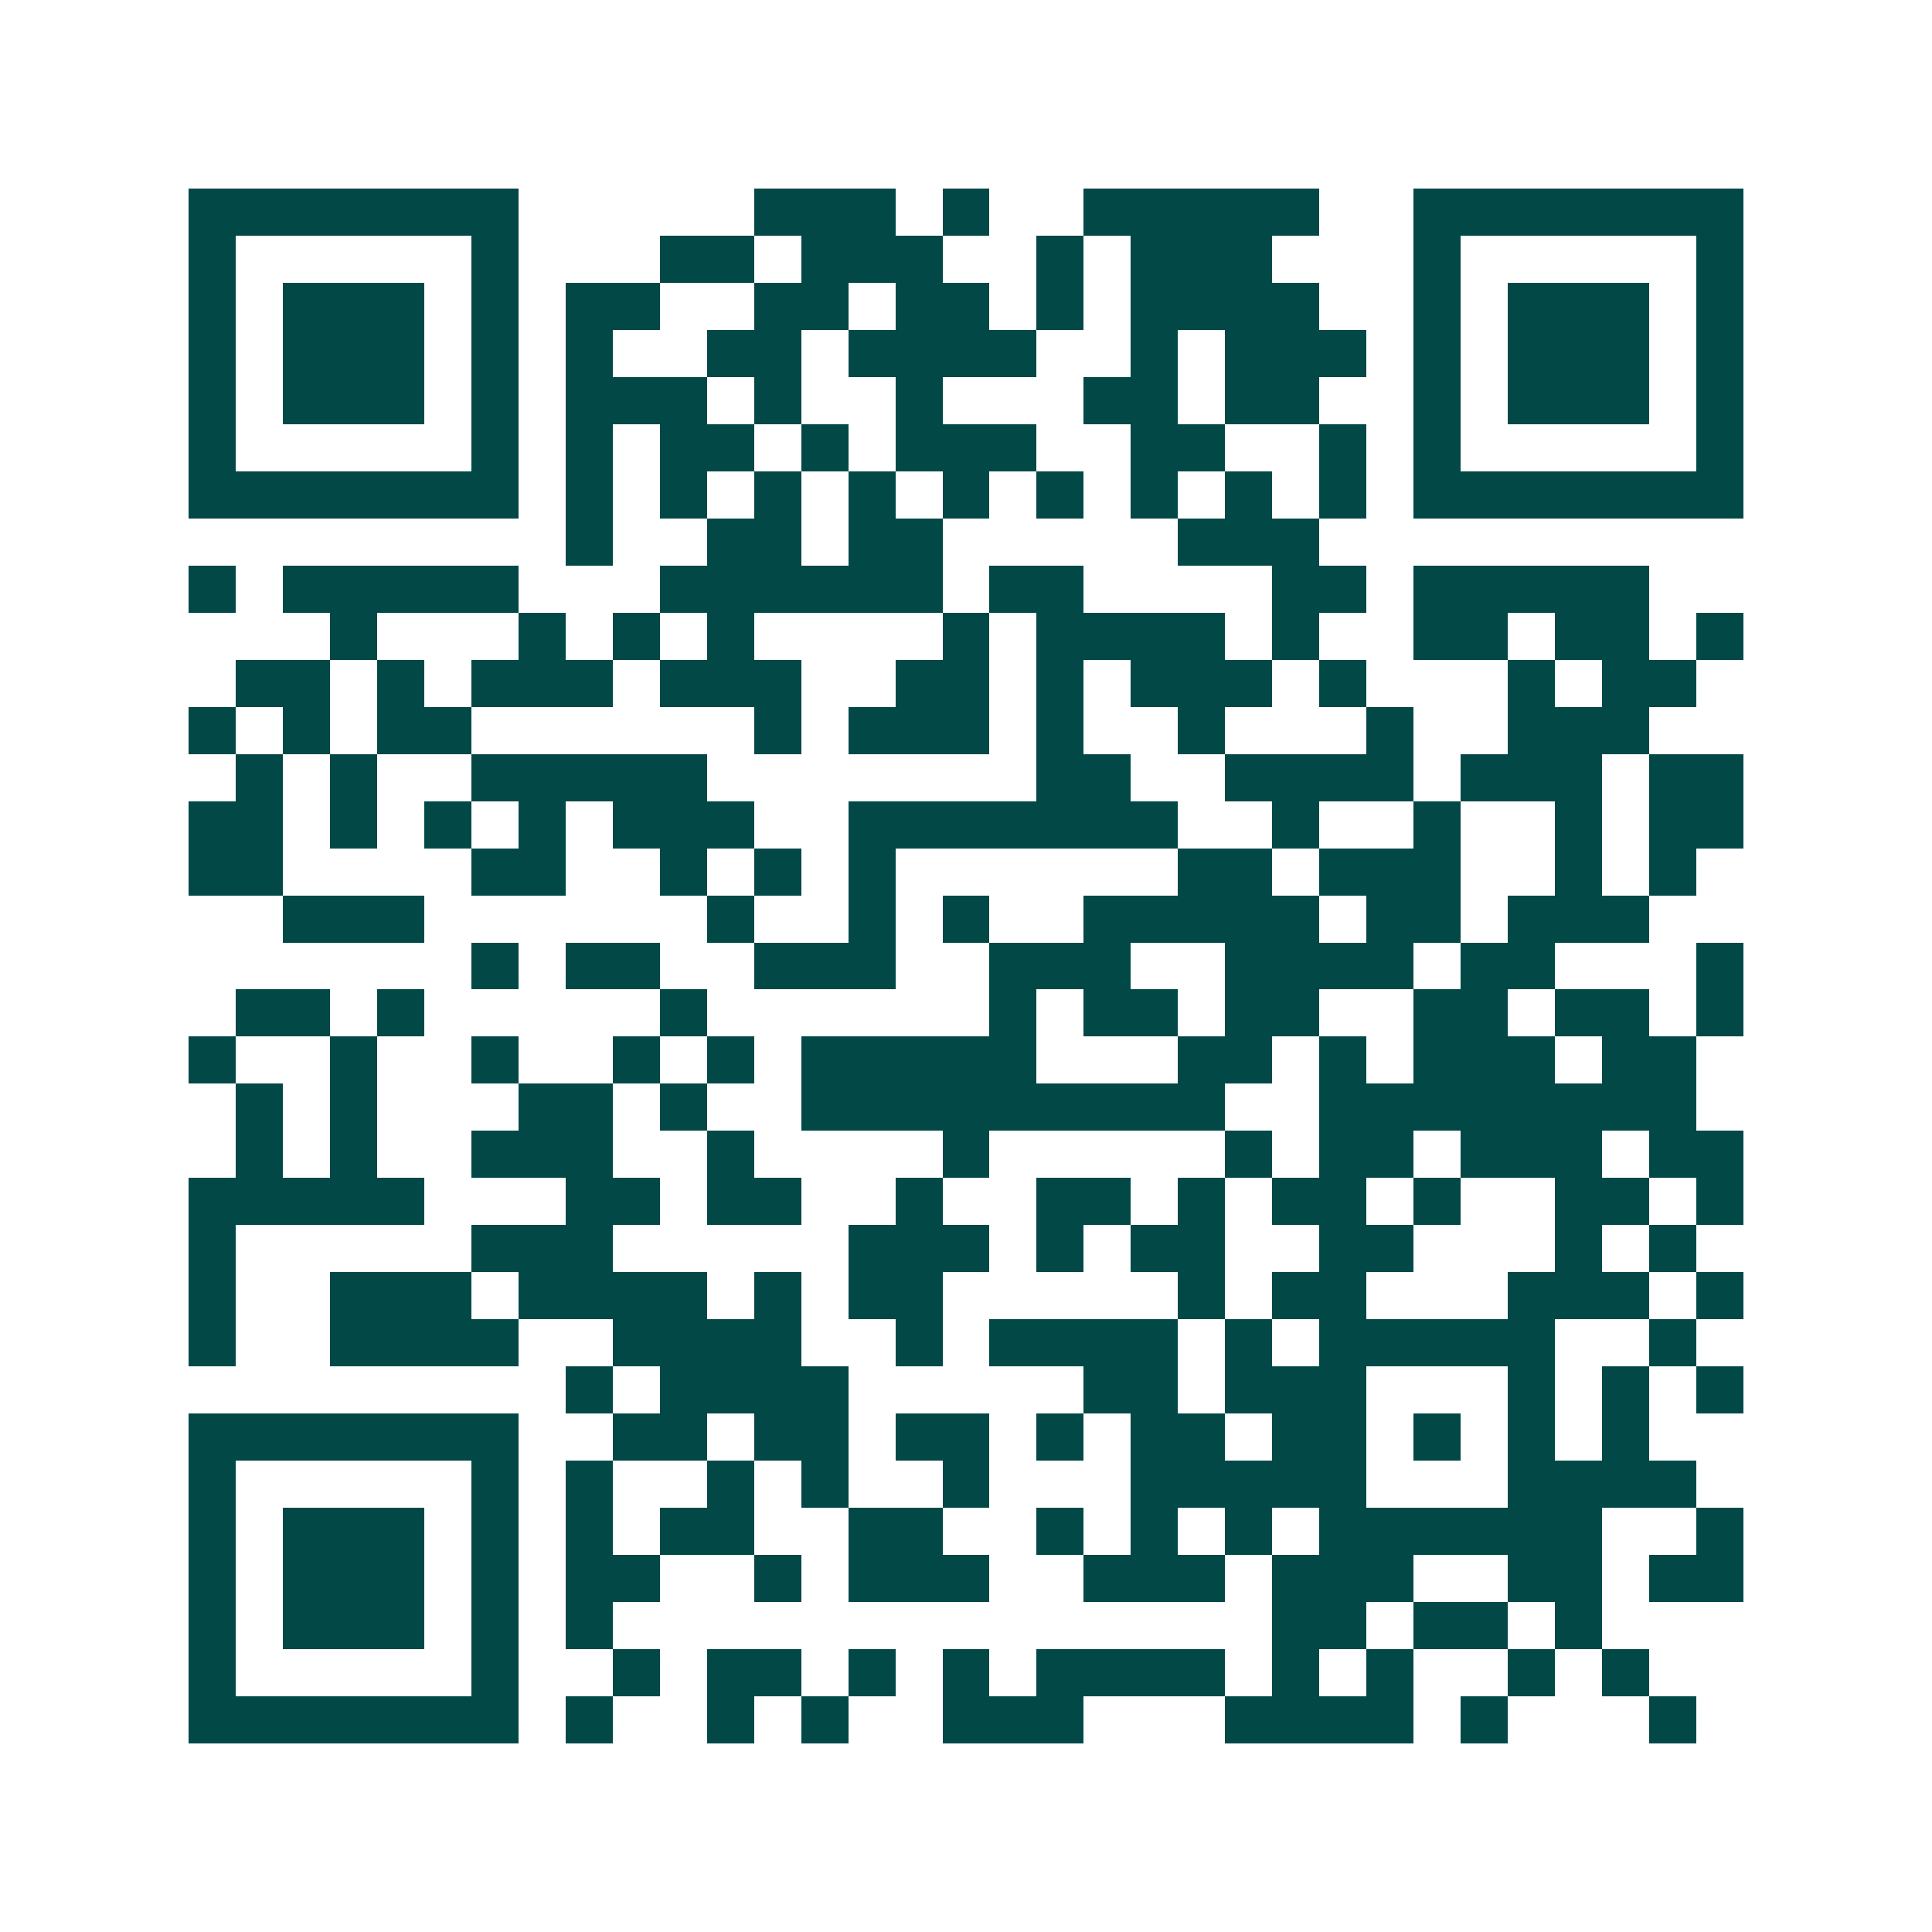 <svg xmlns="http://www.w3.org/2000/svg" width="200" height="200" viewBox="0 0 41 41" shape-rendering="crispEdges"><path fill="#ffffff" d="M0 0h41v41H0z"/><path stroke="#014847" d="M4 4.5h7m5 0h3m1 0h1m2 0h5m2 0h7M4 5.5h1m5 0h1m3 0h2m1 0h3m2 0h1m1 0h3m3 0h1m5 0h1M4 6.5h1m1 0h3m1 0h1m1 0h2m2 0h2m1 0h2m1 0h1m1 0h4m2 0h1m1 0h3m1 0h1M4 7.5h1m1 0h3m1 0h1m1 0h1m2 0h2m1 0h4m2 0h1m1 0h3m1 0h1m1 0h3m1 0h1M4 8.5h1m1 0h3m1 0h1m1 0h3m1 0h1m2 0h1m3 0h2m1 0h2m2 0h1m1 0h3m1 0h1M4 9.5h1m5 0h1m1 0h1m1 0h2m1 0h1m1 0h3m2 0h2m2 0h1m1 0h1m5 0h1M4 10.5h7m1 0h1m1 0h1m1 0h1m1 0h1m1 0h1m1 0h1m1 0h1m1 0h1m1 0h1m1 0h7M12 11.5h1m2 0h2m1 0h2m5 0h3M4 12.5h1m1 0h5m3 0h6m1 0h2m4 0h2m1 0h5M7 13.5h1m3 0h1m1 0h1m1 0h1m4 0h1m1 0h4m1 0h1m2 0h2m1 0h2m1 0h1M5 14.5h2m1 0h1m1 0h3m1 0h3m2 0h2m1 0h1m1 0h3m1 0h1m3 0h1m1 0h2M4 15.5h1m1 0h1m1 0h2m6 0h1m1 0h3m1 0h1m2 0h1m3 0h1m2 0h3M5 16.5h1m1 0h1m2 0h5m7 0h2m2 0h4m1 0h3m1 0h2M4 17.5h2m1 0h1m1 0h1m1 0h1m1 0h3m2 0h7m2 0h1m2 0h1m2 0h1m1 0h2M4 18.5h2m4 0h2m2 0h1m1 0h1m1 0h1m6 0h2m1 0h3m2 0h1m1 0h1M6 19.5h3m6 0h1m2 0h1m1 0h1m2 0h5m1 0h2m1 0h3M10 20.5h1m1 0h2m2 0h3m2 0h3m2 0h4m1 0h2m3 0h1M5 21.5h2m1 0h1m5 0h1m6 0h1m1 0h2m1 0h2m2 0h2m1 0h2m1 0h1M4 22.5h1m2 0h1m2 0h1m2 0h1m1 0h1m1 0h5m3 0h2m1 0h1m1 0h3m1 0h2M5 23.5h1m1 0h1m3 0h2m1 0h1m2 0h9m2 0h8M5 24.5h1m1 0h1m2 0h3m2 0h1m4 0h1m5 0h1m1 0h2m1 0h3m1 0h2M4 25.5h5m3 0h2m1 0h2m2 0h1m2 0h2m1 0h1m1 0h2m1 0h1m2 0h2m1 0h1M4 26.5h1m5 0h3m5 0h3m1 0h1m1 0h2m2 0h2m3 0h1m1 0h1M4 27.5h1m2 0h3m1 0h4m1 0h1m1 0h2m5 0h1m1 0h2m3 0h3m1 0h1M4 28.5h1m2 0h4m2 0h4m2 0h1m1 0h4m1 0h1m1 0h5m2 0h1M12 29.5h1m1 0h4m5 0h2m1 0h3m3 0h1m1 0h1m1 0h1M4 30.5h7m2 0h2m1 0h2m1 0h2m1 0h1m1 0h2m1 0h2m1 0h1m1 0h1m1 0h1M4 31.5h1m5 0h1m1 0h1m2 0h1m1 0h1m2 0h1m3 0h5m3 0h4M4 32.5h1m1 0h3m1 0h1m1 0h1m1 0h2m2 0h2m2 0h1m1 0h1m1 0h1m1 0h6m2 0h1M4 33.5h1m1 0h3m1 0h1m1 0h2m2 0h1m1 0h3m2 0h3m1 0h3m2 0h2m1 0h2M4 34.5h1m1 0h3m1 0h1m1 0h1m14 0h2m1 0h2m1 0h1M4 35.5h1m5 0h1m2 0h1m1 0h2m1 0h1m1 0h1m1 0h4m1 0h1m1 0h1m2 0h1m1 0h1M4 36.5h7m1 0h1m2 0h1m1 0h1m2 0h3m3 0h4m1 0h1m3 0h1"/></svg>
